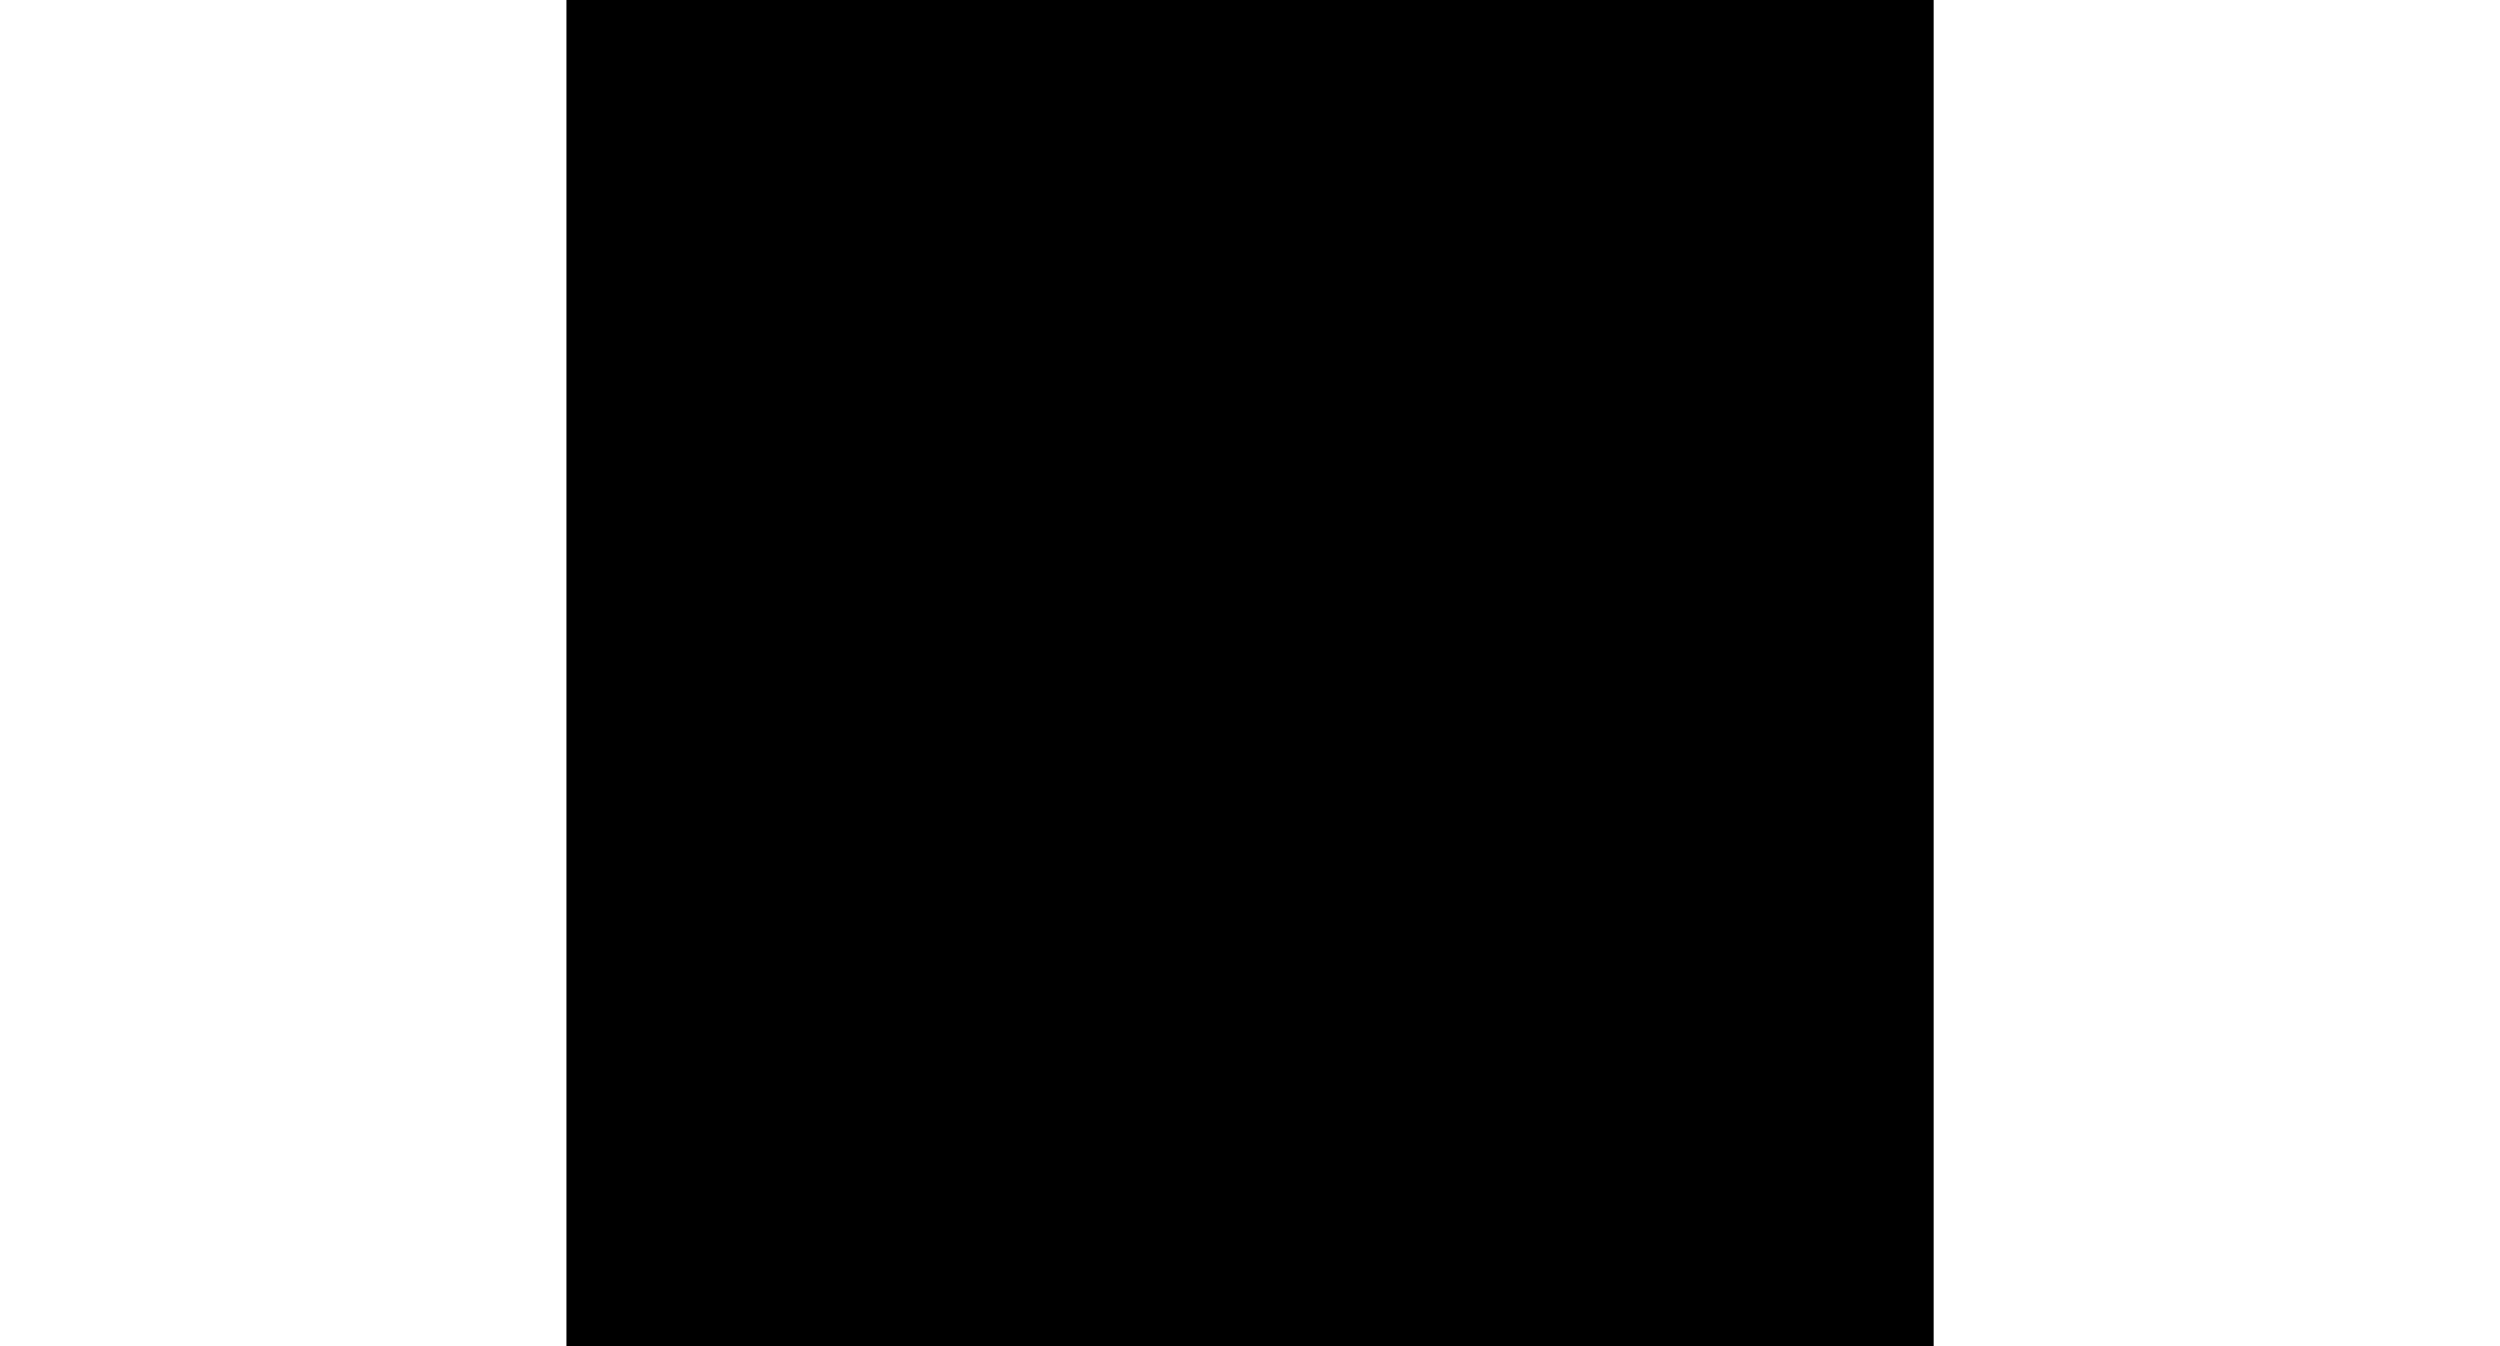<?xml version="1.0" encoding="utf-8"?>
<!-- Generator: Adobe Illustrator 15.1.0, SVG Export Plug-In  -->
<!DOCTYPE svg PUBLIC "-//W3C//DTD SVG 1.1//EN" "http://www.w3.org/Graphics/SVG/1.1/DTD/svg11.dtd">
<svg version="1.1"
	 xmlns="http://www.w3.org/2000/svg" xmlns:xlink="http://www.w3.org/1999/xlink" xmlns:a="http://ns.adobe.com/AdobeSVGViewerExtensions/3.0/"
	 x="0px" y="0px" width="26px" height="14px" viewBox="0.031 0.094 26 14" enable-background="new 0.031 0.094 26 14"
	 xml:space="preserve">
<defs>
</defs>
<polygon display="none" stroke="#000000" stroke-width="0.25" stroke-miterlimit="10" points="8.905,13.977 4.932,7.094 
	8.905,0.211 16.852,0.211 20.825,7.094 16.852,13.977 "/>
<rect x="0.125" y="4.906" display="none" stroke="#000000" stroke-width="0.25" stroke-miterlimit="10" width="25.813" height="3.938"/>
<rect x="6.047" y="0.125" stroke="#000000" stroke-width="0.25" stroke-miterlimit="10" width="13.969" height="13.969"/>
<circle display="none" stroke="#000000" stroke-width="0.25" stroke-miterlimit="10" cx="13.046" cy="7.141" r="6.915"/>
</svg>
